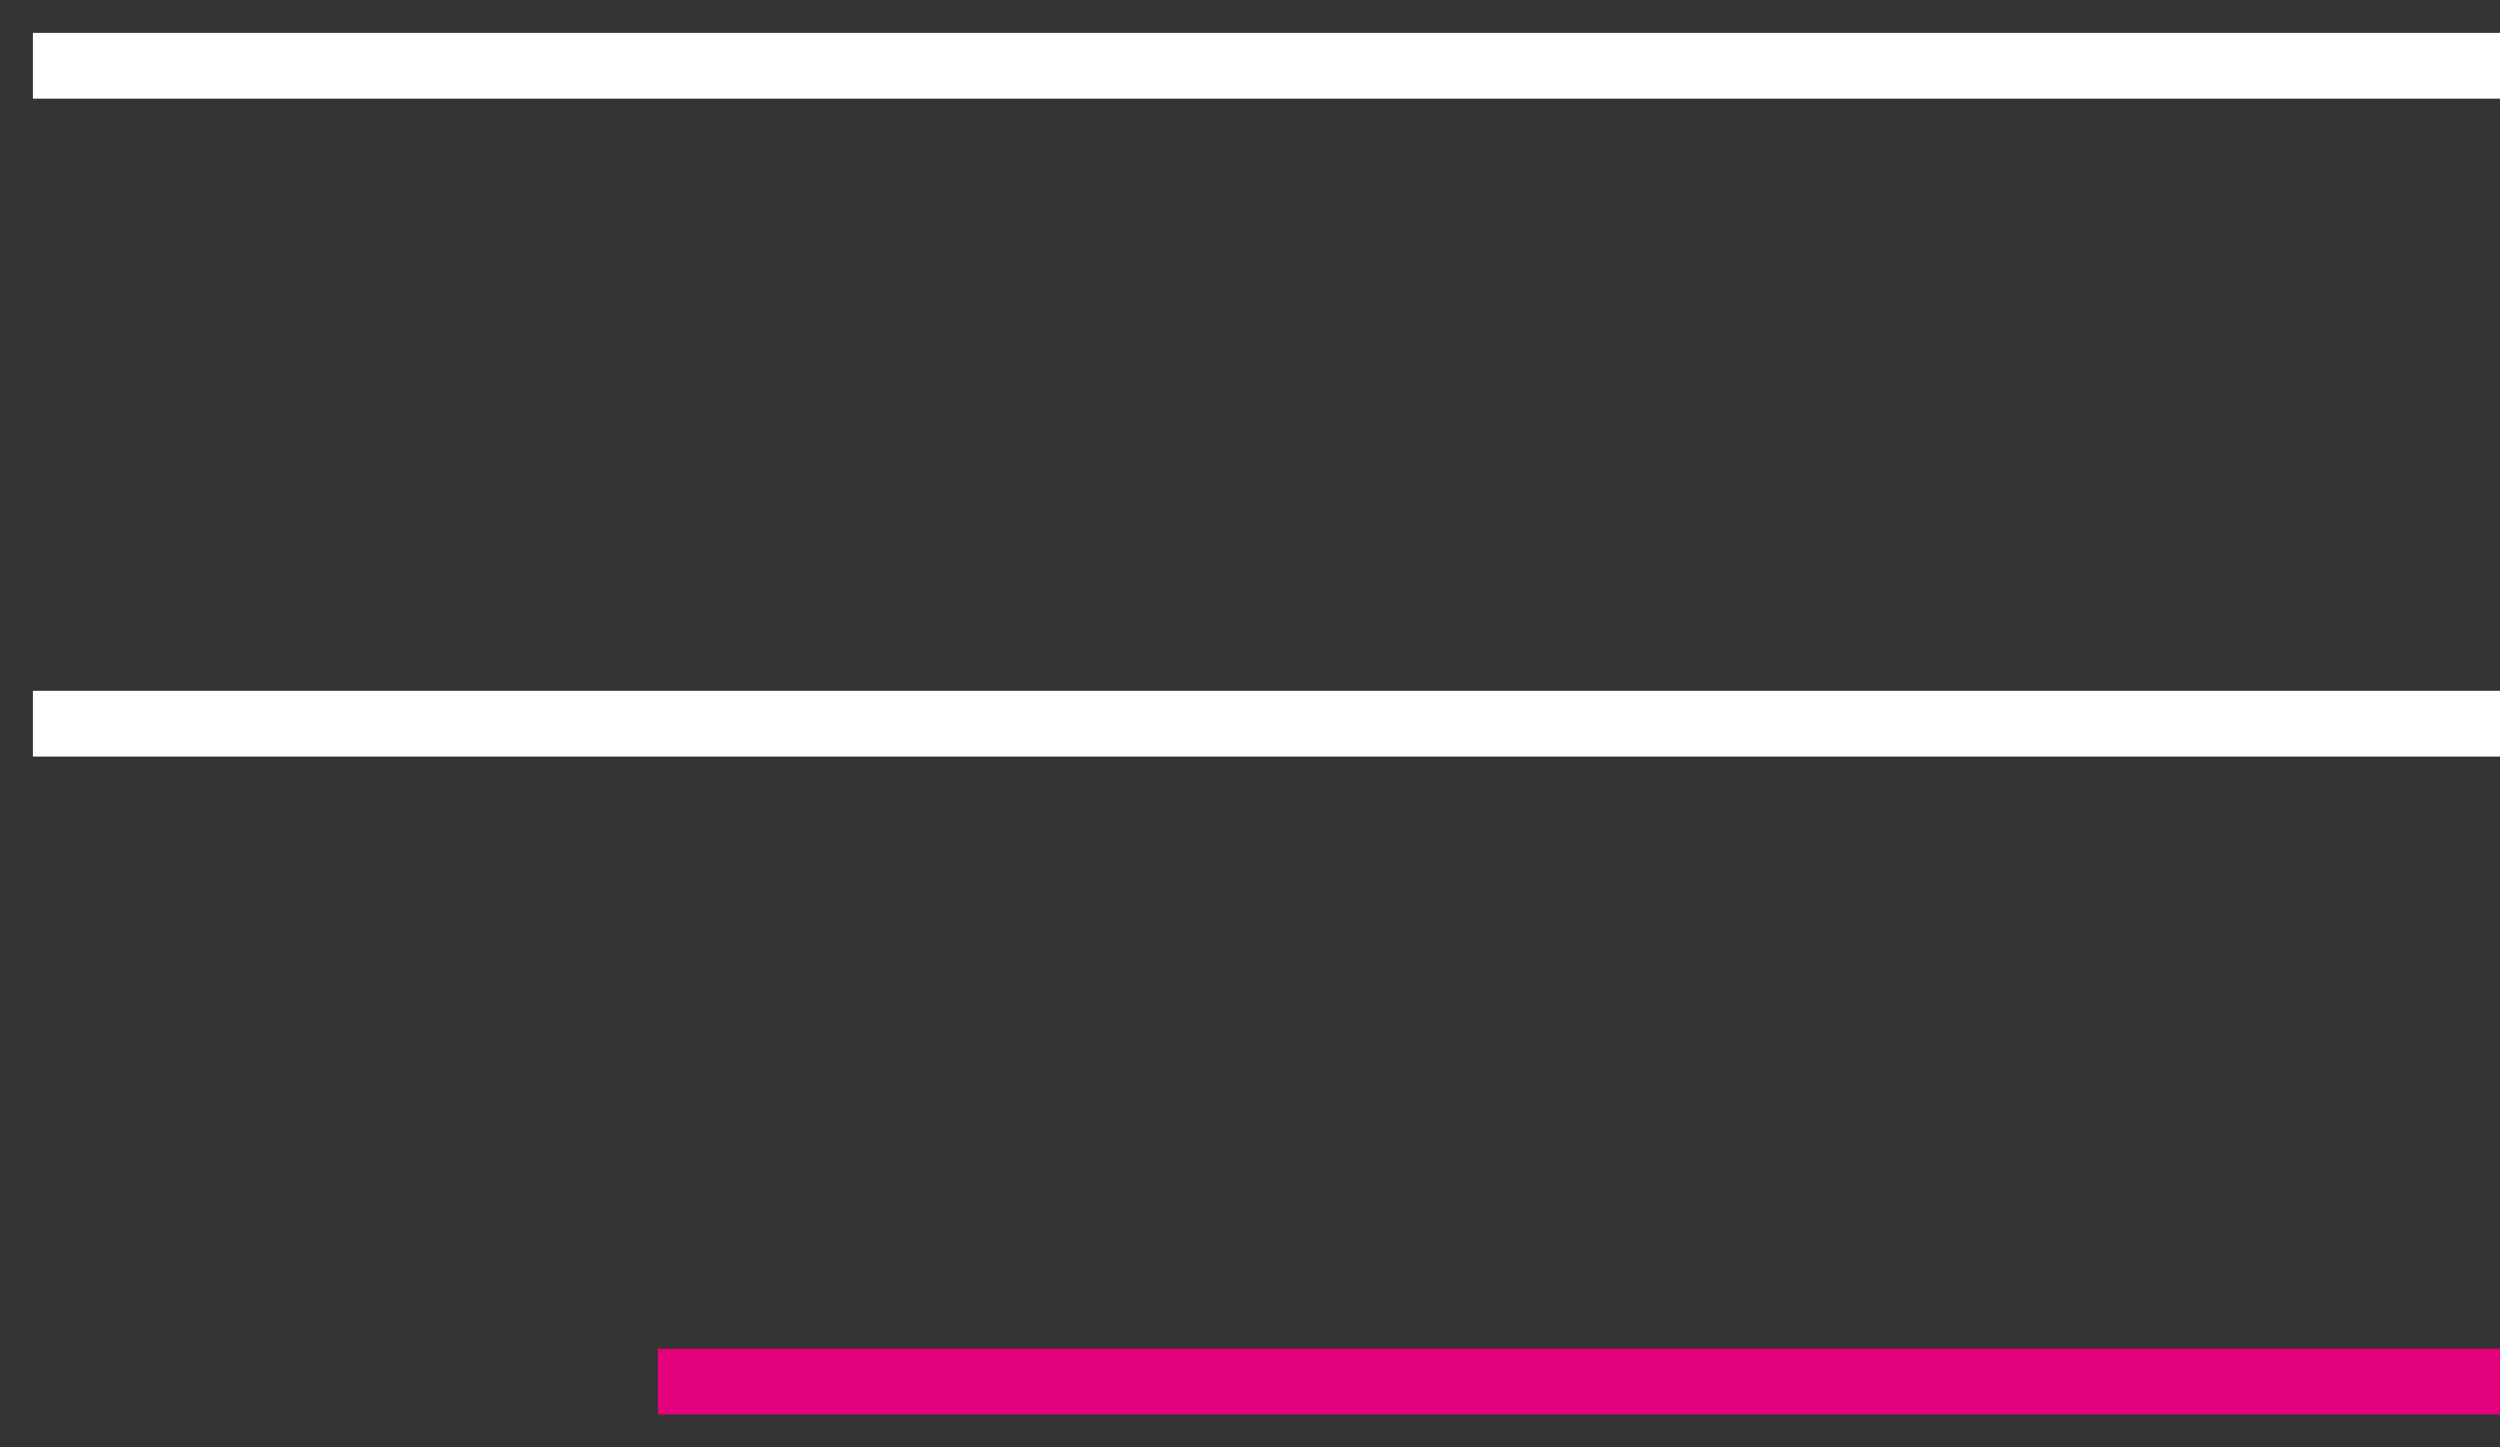 <?xml version="1.0" encoding="UTF-8"?> <svg xmlns="http://www.w3.org/2000/svg" width="38" height="22" viewBox="0 0 38 22" fill="none"><rect x="0" y="0" width="38" height="22" fill="#333333" stroke="none"/> <path d="M0.5 1C10.5 1 29.667 1 38 1" stroke="white"></path> <path d="M0.5 11C10.5 11 29.667 11 38 11" stroke="white"></path> <path d="M10 21C17.467 21 31.778 21 38 21" stroke="#E3007B"></path> </svg> 